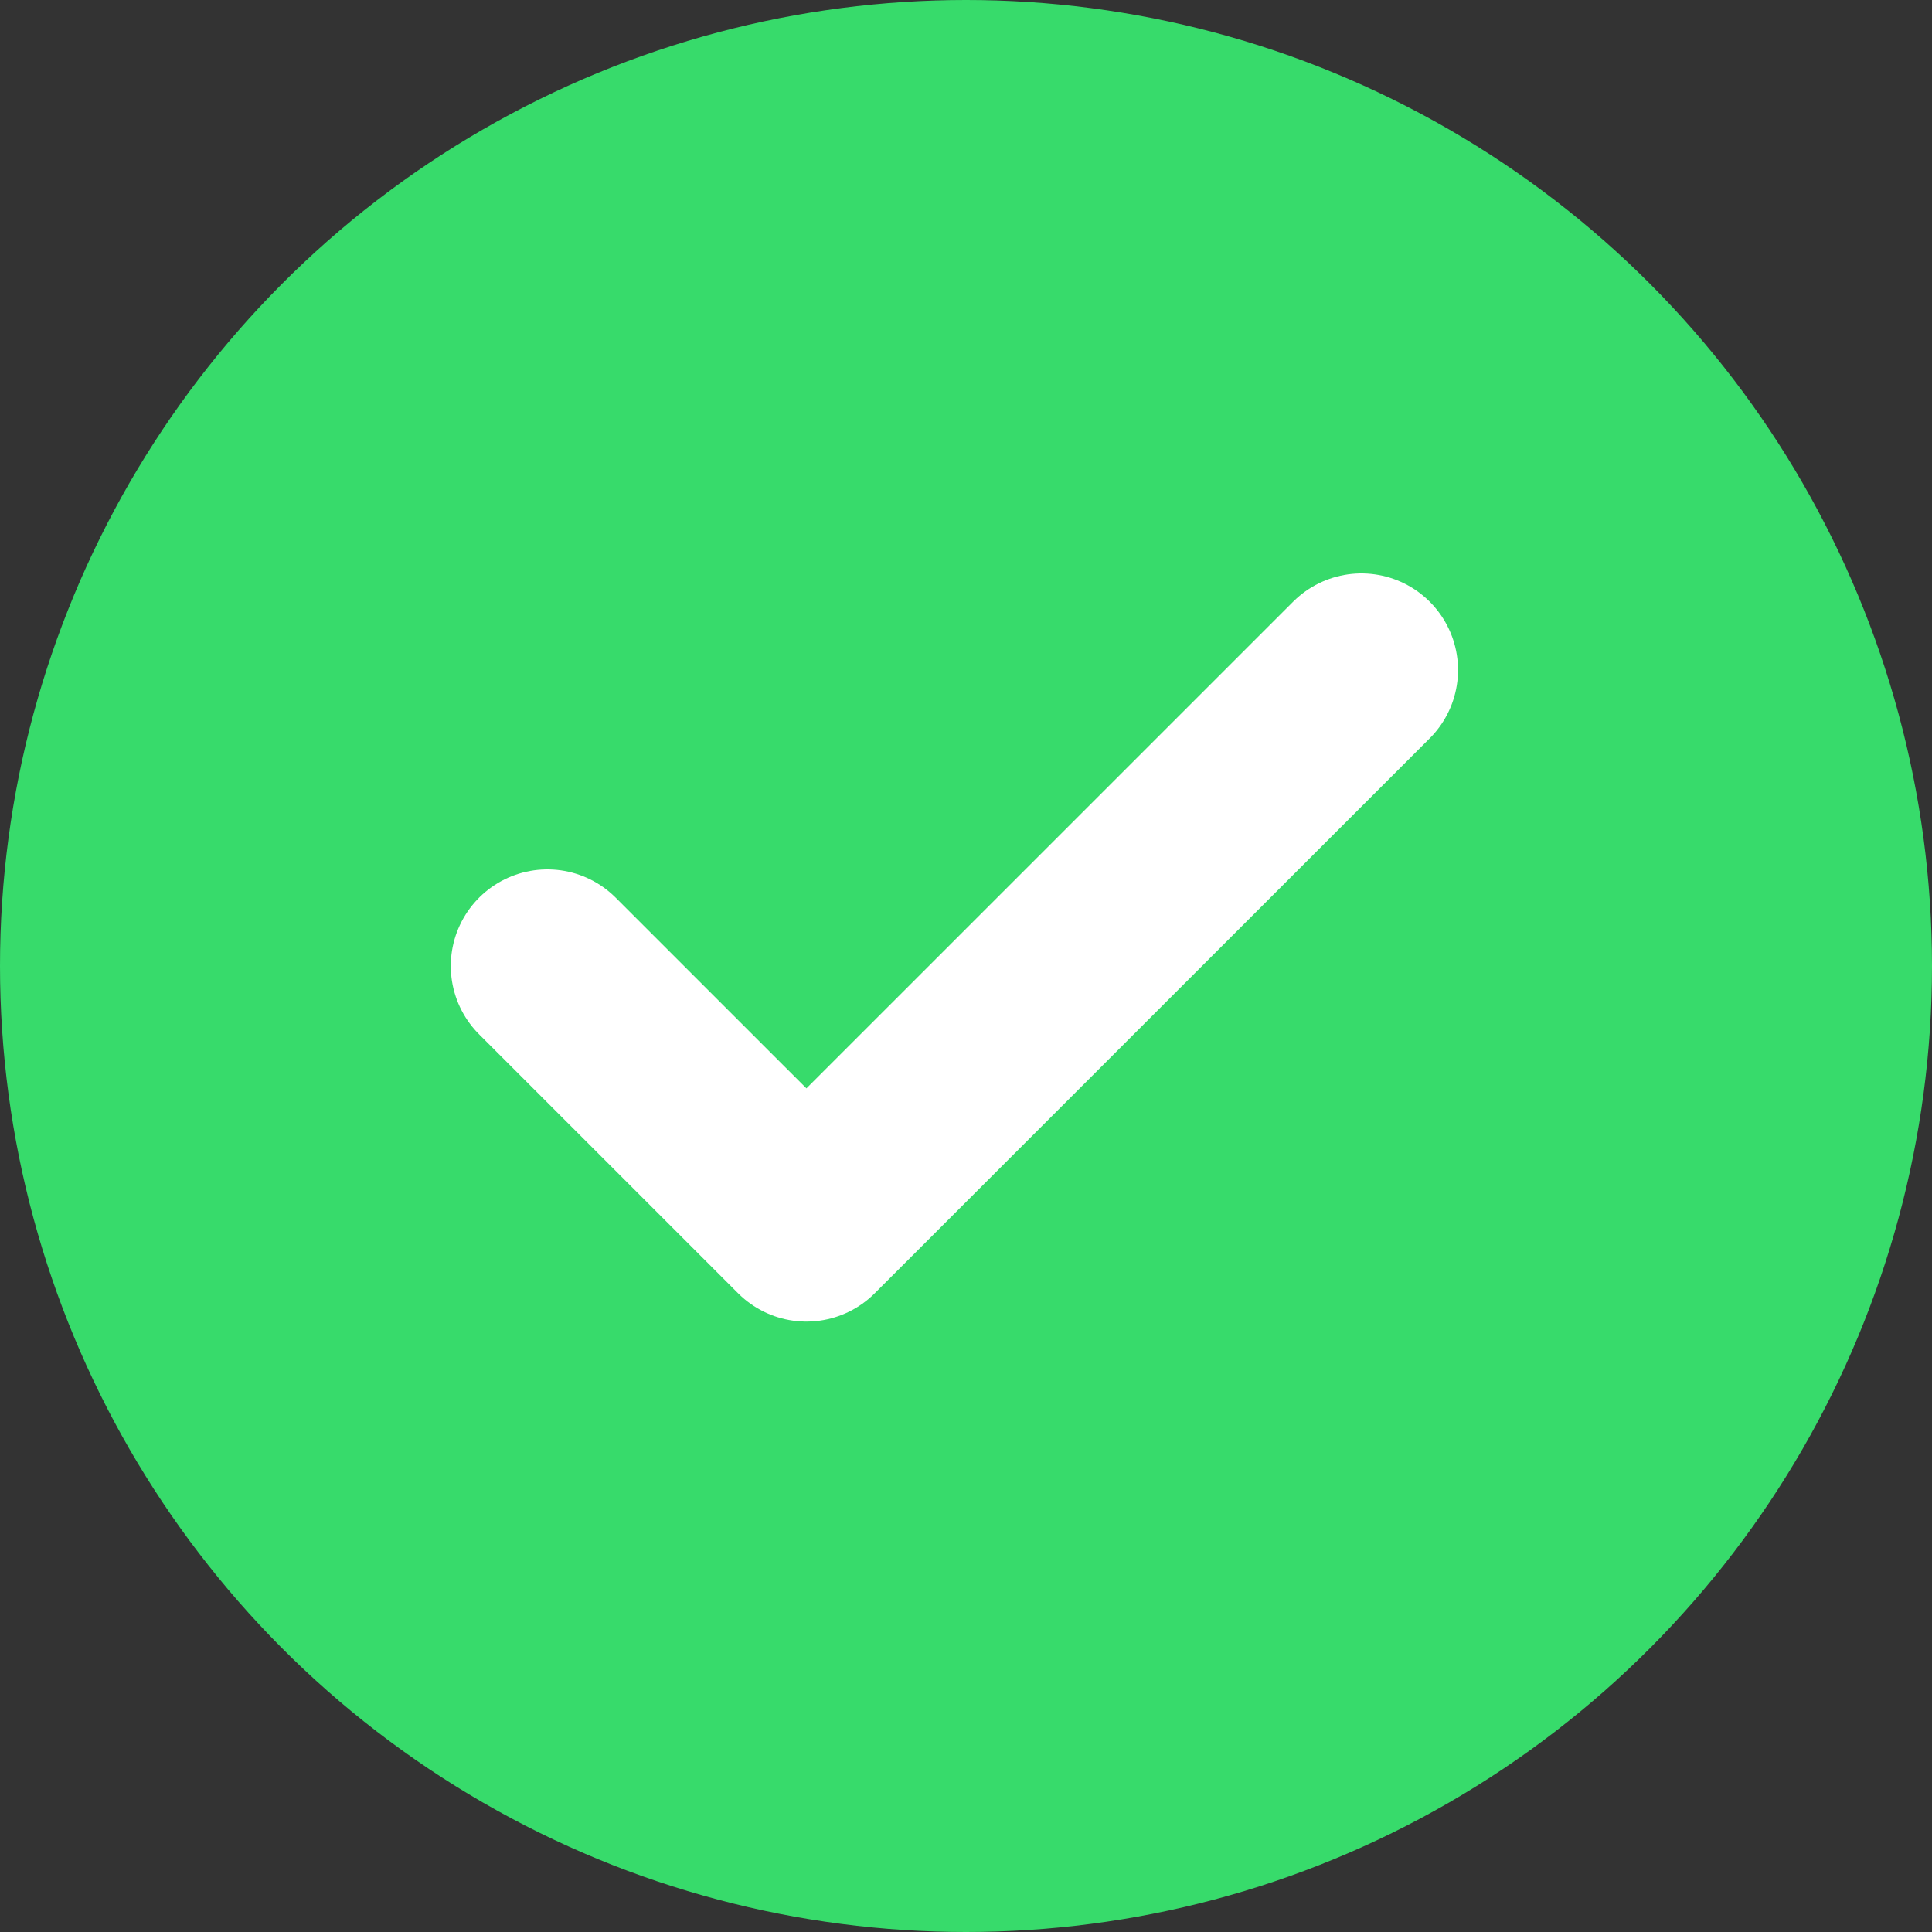 <svg width="40" height="40" viewBox="0 0 40 40" fill="none" xmlns="http://www.w3.org/2000/svg">
<rect x="0" y="0" width="40" height="40" fill="#333333" stroke="none"/>
<circle cx="20" cy="20" r="20" fill="#37DB6B"/>
<path d="M11.333 20L16.696 25.362L28.187 13.872" stroke="white" stroke-width="4" stroke-linecap="round" stroke-linejoin="round"/>
</svg>
